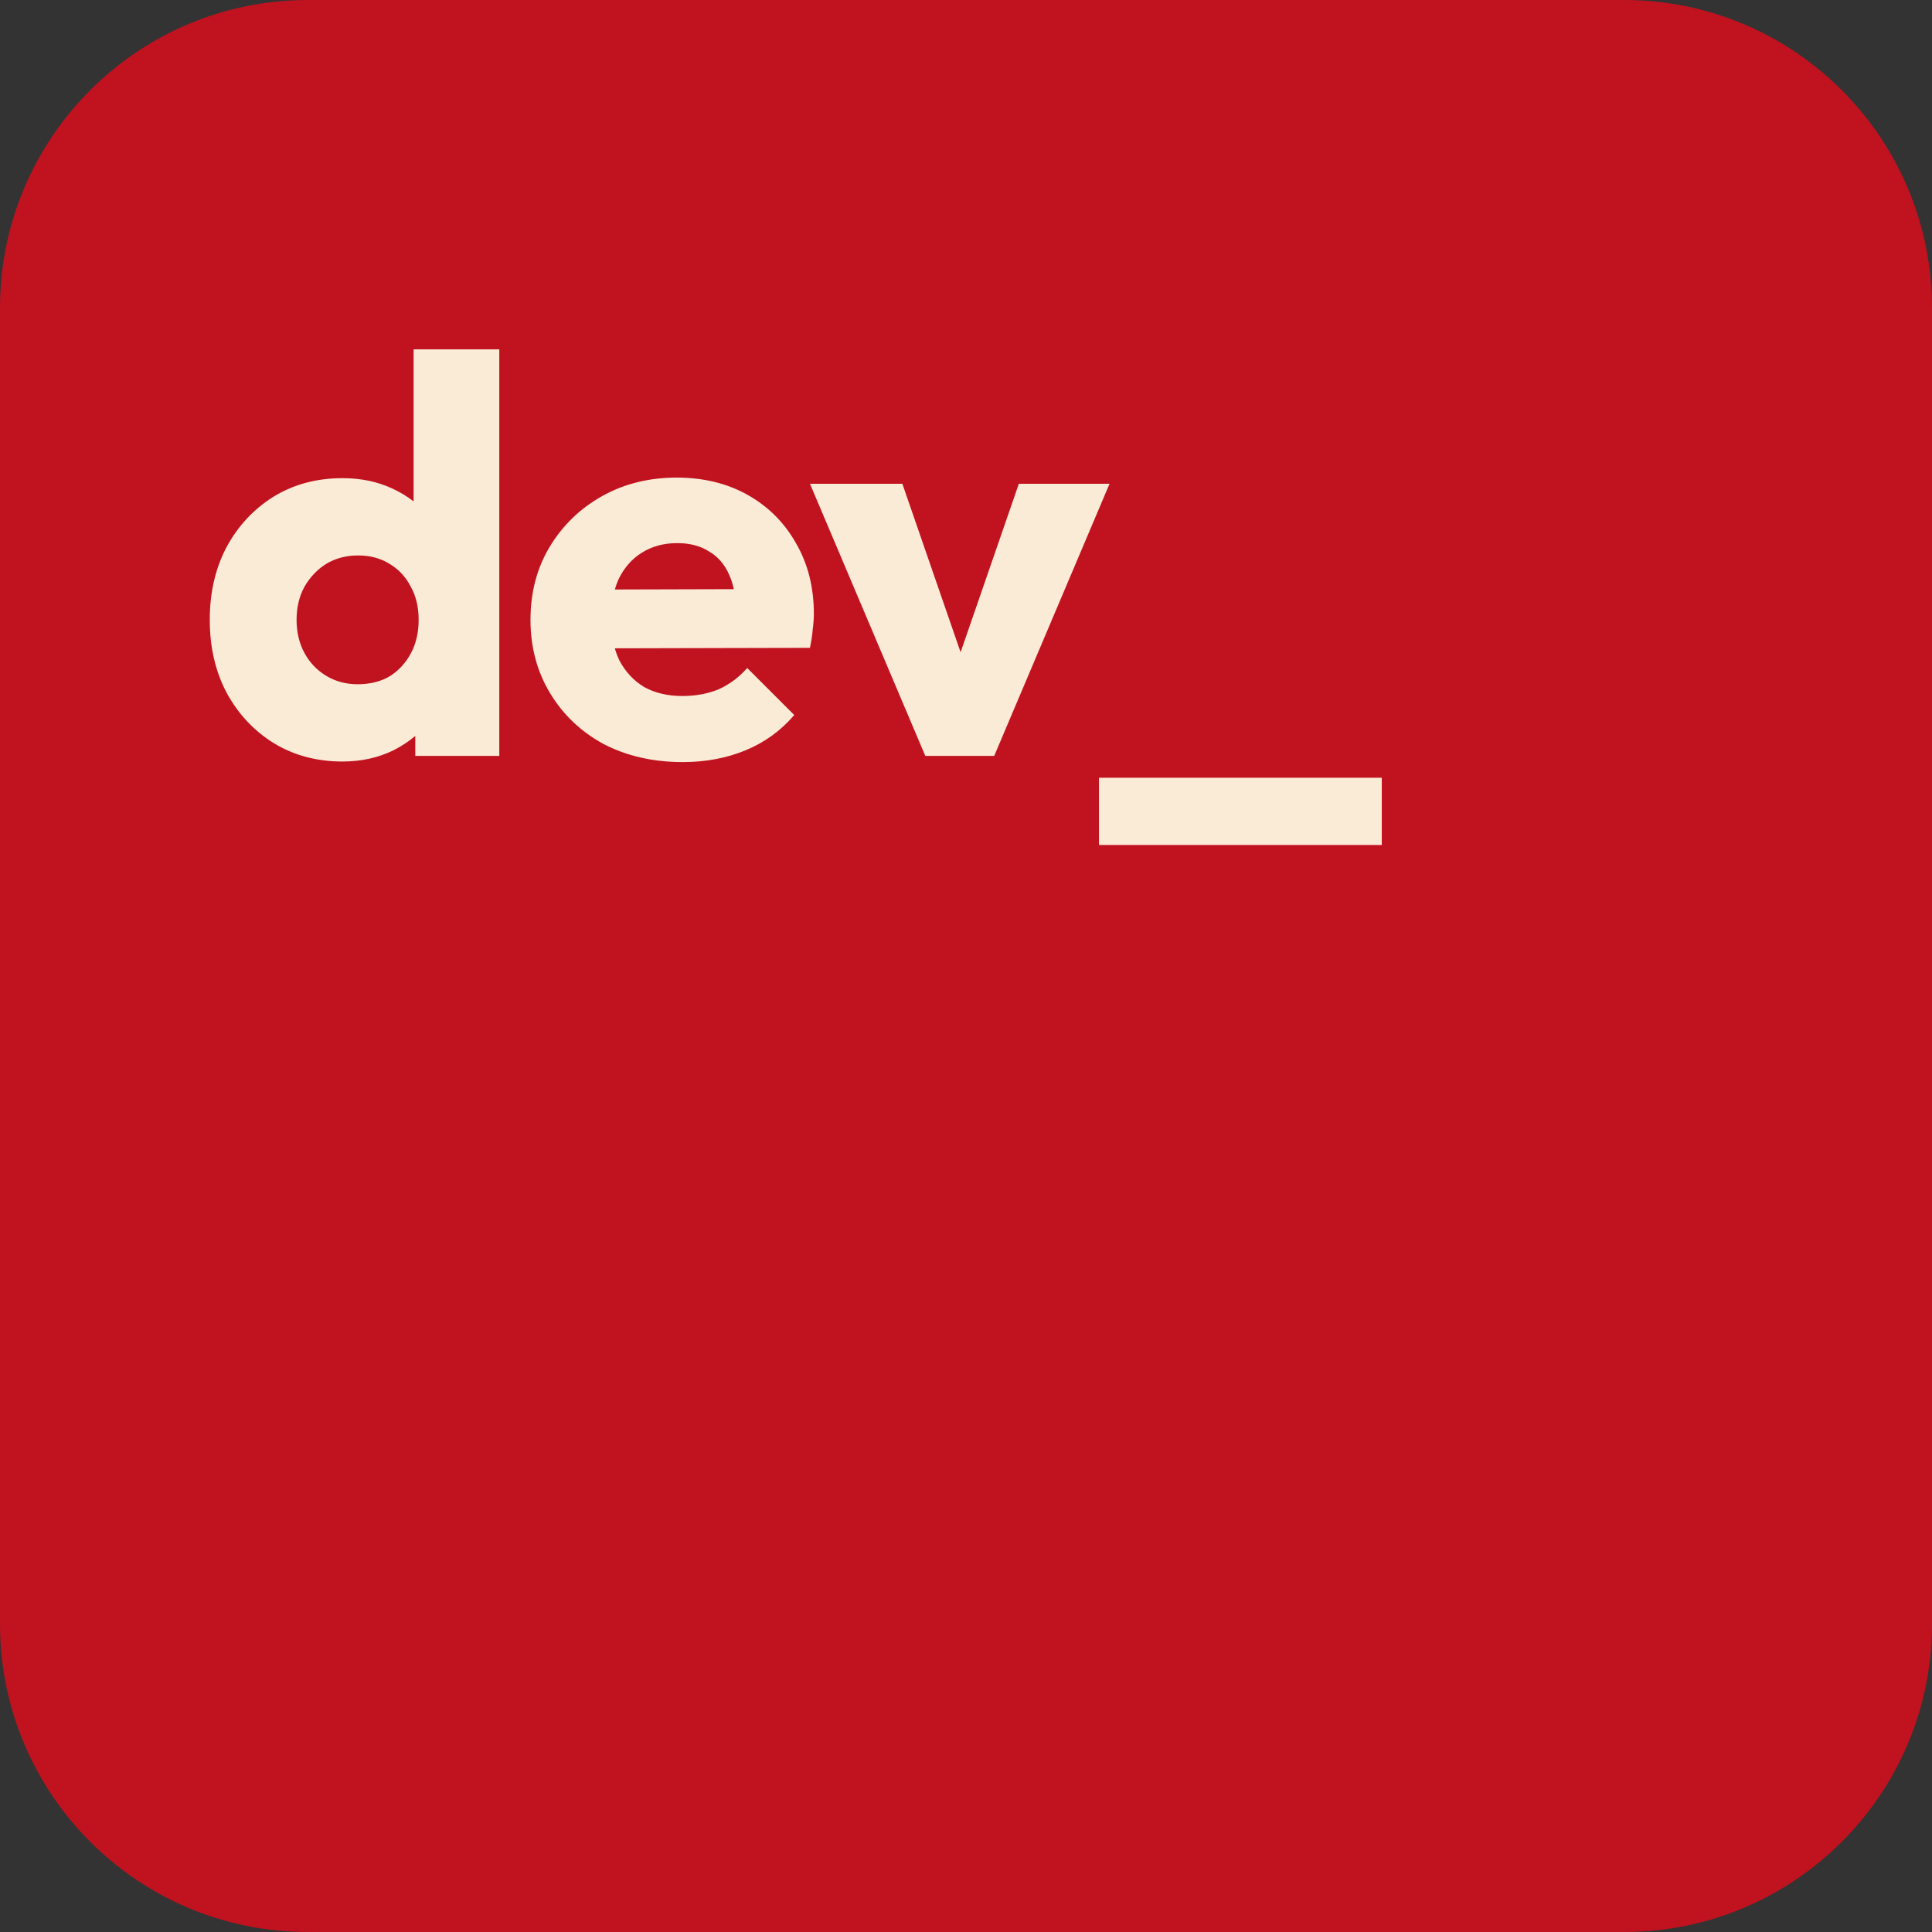 <svg width="2160" height="2160" viewBox="0 0 2160 2160" fill="none" xmlns="http://www.w3.org/2000/svg">
<rect x="0" y="0" width="2160" height="2160" fill="#333333" stroke="none"/>
<rect x="187.826" y="250.435" width="1784.35" height="907.826" fill="#FAEBD7"/>
<path d="M1815.65 0C2005.83 0 2160 154.17 2160 344.348V1815.65C2160 2005.83 2005.83 2160 1815.65 2160H344.348C154.17 2160 9.9657e-05 2005.83 0 1815.65V344.348C0 154.17 154.17 9.96052e-05 344.348 0H1815.65ZM1228.67 869.548V944.678H1544.84V869.548H1228.67ZM756.505 533.965C725.618 533.965 697.861 540.852 673.235 554.626C648.609 568.4 628.991 587.391 614.383 611.6C600.192 635.391 593.096 662.522 593.096 692.991C593.096 723.461 600.4 750.8 615.009 775.009C629.617 799.217 649.652 818.209 675.113 831.982C700.992 845.339 730.418 852.018 763.392 852.018C788.852 852.018 812.227 847.634 833.514 838.869C854.8 830.104 872.956 816.956 887.982 799.426L835.392 746.835C826.209 757.27 815.565 765.2 803.461 770.626C791.357 775.635 777.792 778.139 762.766 778.139C746.487 778.139 732.296 774.8 720.191 768.122C708.504 761.026 699.322 751.217 692.644 738.695C690.542 734.351 688.795 729.724 687.398 724.815L905.514 724.296C907.183 716.365 908.226 709.478 908.644 703.635C909.478 697.374 909.895 691.531 909.896 686.104C909.896 656.47 903.218 630.174 889.861 607.218C876.922 584.261 858.974 566.313 836.018 553.374C813.061 540.435 786.557 533.965 756.505 533.965ZM462.415 390.591V560.608C455.464 555.131 447.743 550.423 439.25 546.487C422.554 538.557 403.772 534.591 382.902 534.591C354.102 534.591 328.433 541.478 305.894 555.252C283.772 569.026 266.241 587.808 253.302 611.6C240.78 635.391 234.52 662.522 234.52 692.991C234.52 723.461 240.78 750.592 253.302 774.383C266.241 798.174 283.772 816.957 305.894 830.73C328.433 844.504 354.102 851.392 382.902 851.392C403.772 851.392 422.763 847.217 439.876 838.869C448.883 834.256 457.021 828.89 464.293 822.773V845.131H558.206V390.591H462.415ZM905.538 540.853L1034.51 845.131H1111.52L1240.49 540.853H1139.07L1073.96 729.215L1008.84 540.853H905.538ZM400.433 620.991C413.789 620.991 425.476 624.122 435.493 630.383C445.928 636.644 453.858 645.2 459.284 656.052C465.128 666.487 468.05 678.8 468.05 692.991C468.05 707.183 465.128 719.704 459.284 730.557C453.441 741.409 445.51 749.965 435.493 756.226C425.476 762.069 413.58 764.991 399.807 764.991C386.868 764.991 375.18 761.86 364.745 755.6C354.311 749.339 346.172 740.783 340.328 729.931C334.485 719.078 331.562 706.765 331.562 692.991C331.563 679.217 334.485 666.904 340.328 656.052C346.589 645.2 354.728 636.644 364.745 630.383C375.18 624.122 387.076 620.991 400.433 620.991ZM757.131 607.218C771.322 607.218 783.217 610.348 792.817 616.608C802.835 622.452 810.348 631.217 815.356 642.904C817.451 647.616 819.141 652.876 820.433 658.682L687.435 659.058C688.683 654.666 690.21 650.534 692.018 646.661C698.278 634.139 706.835 624.539 717.688 617.86C728.957 610.765 742.105 607.218 757.131 607.218Z" fill="#C1121F"/>
</svg>
